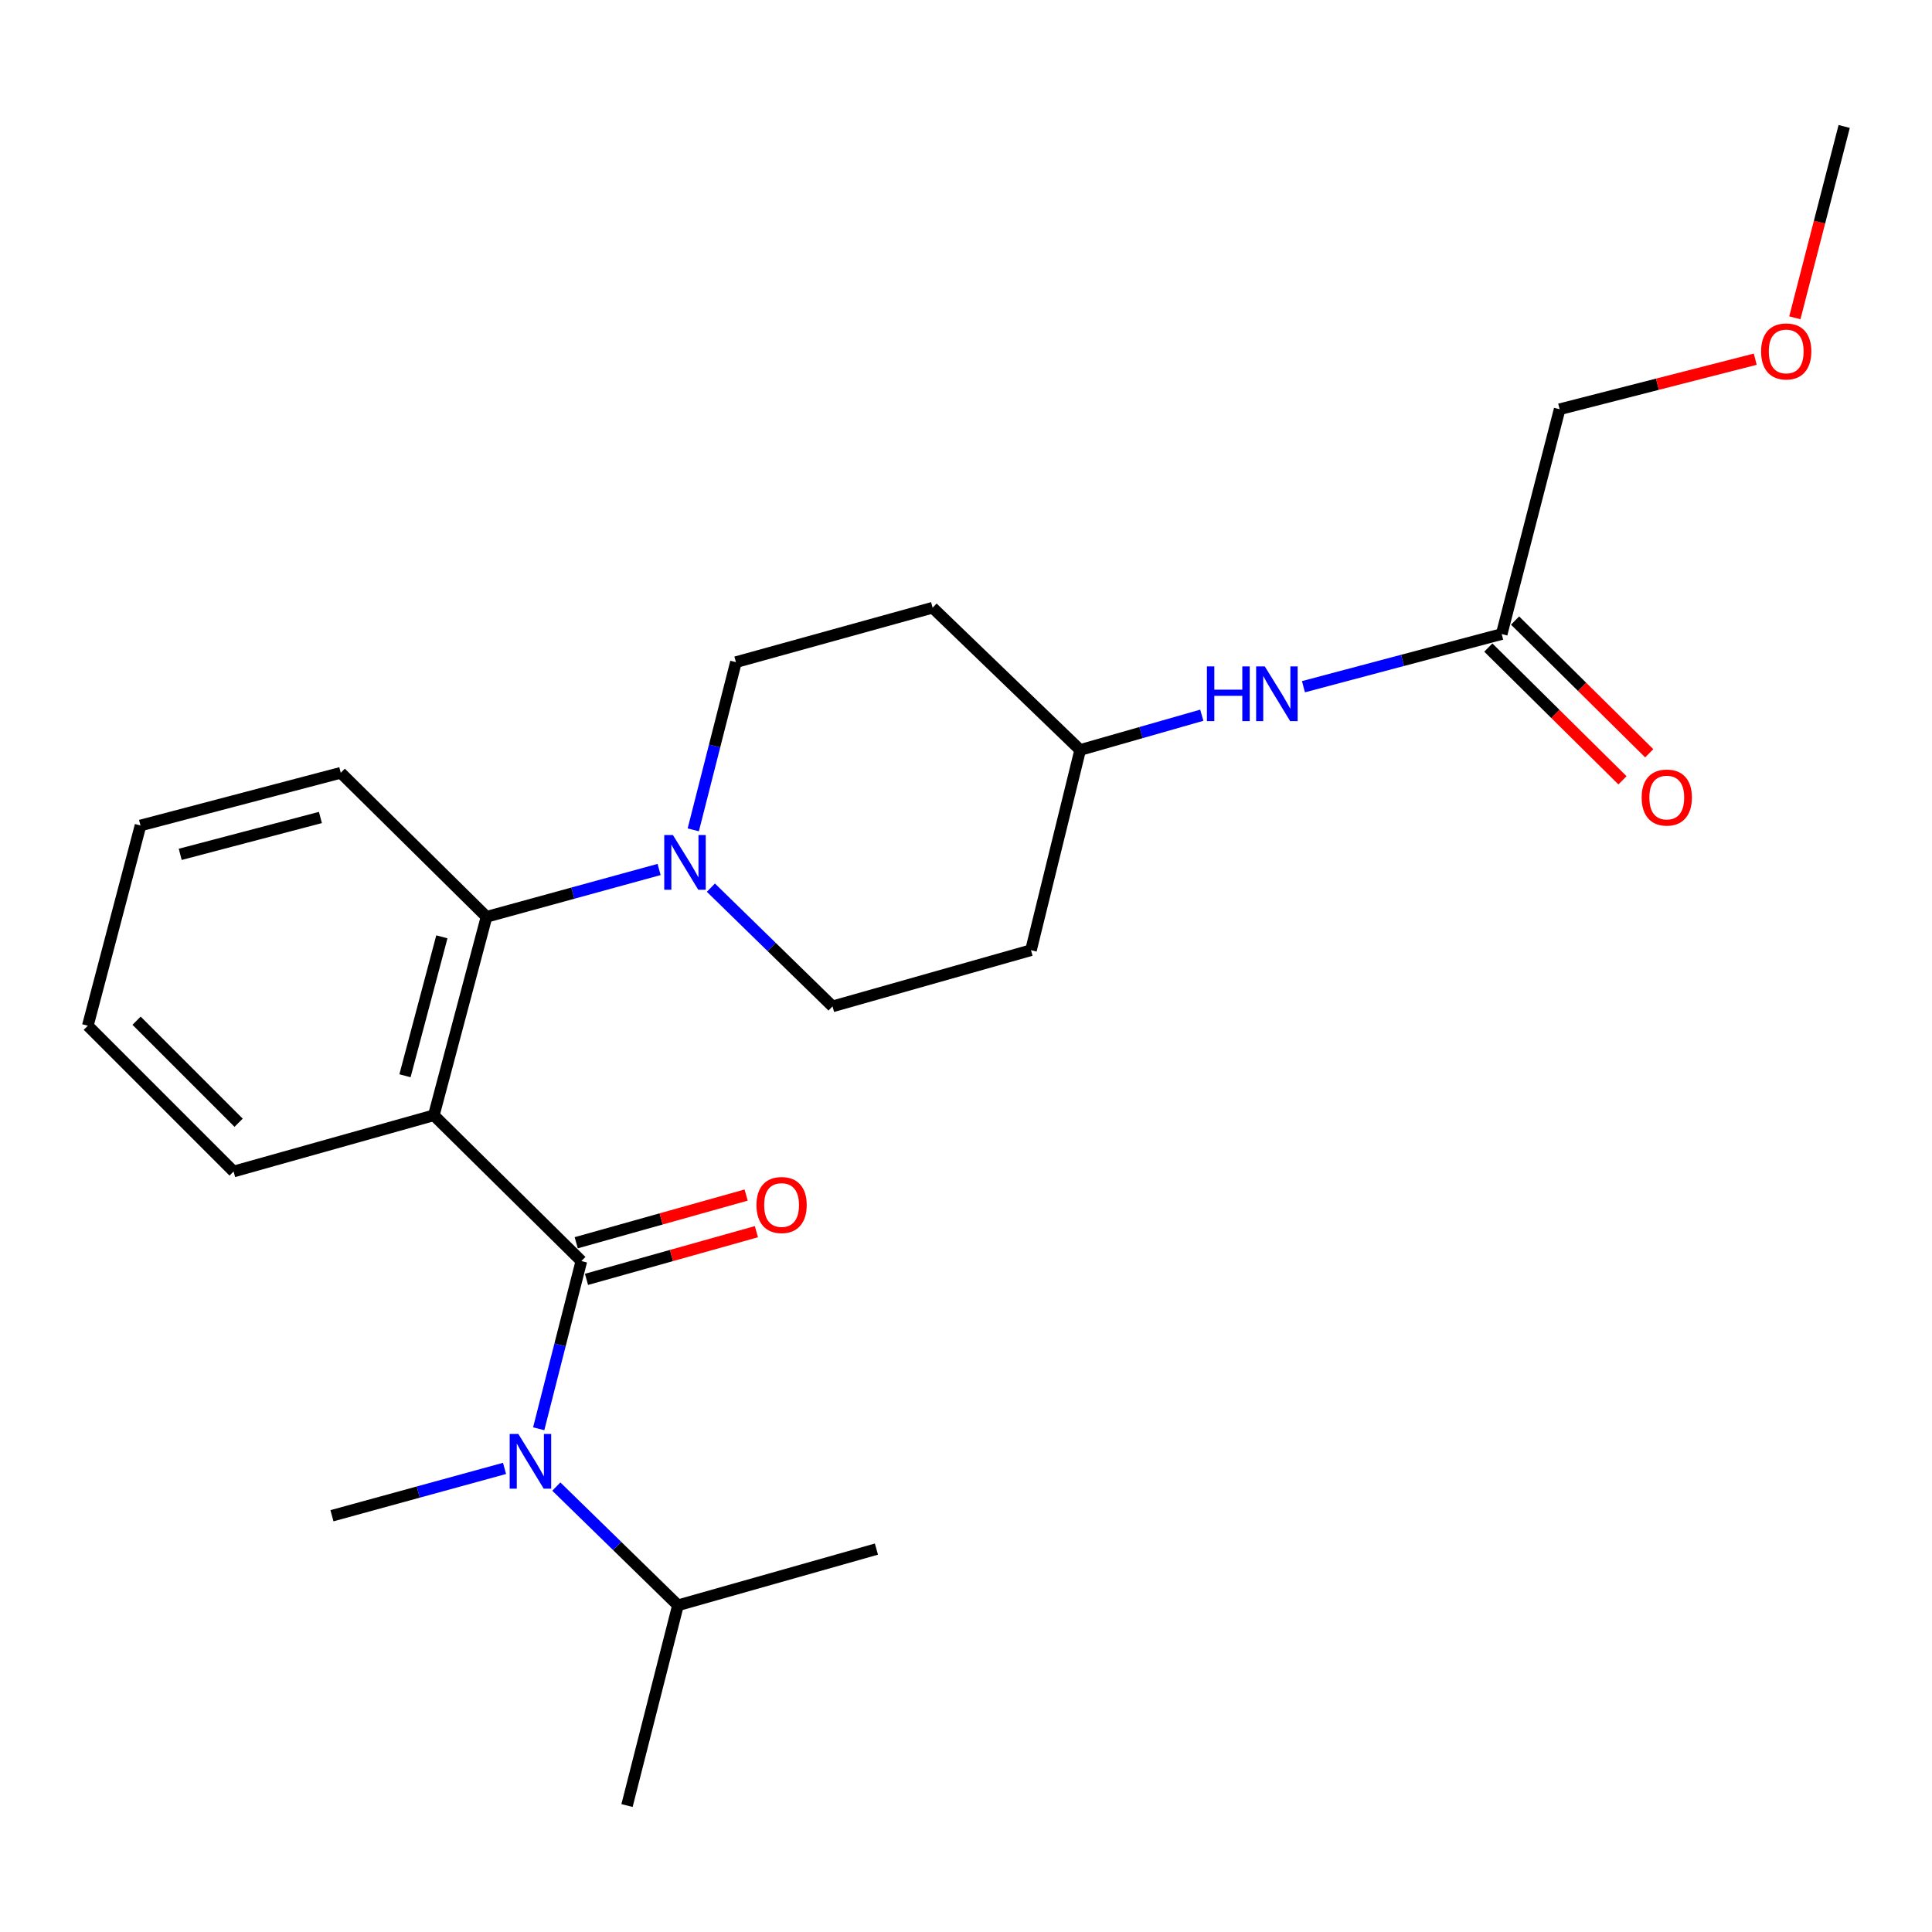 <?xml version='1.0' encoding='iso-8859-1'?>
<svg version='1.1' baseProfile='full'
              xmlns='http://www.w3.org/2000/svg'
                      xmlns:rdkit='http://www.rdkit.org/xml'
                      xmlns:xlink='http://www.w3.org/1999/xlink'
                  xml:space='preserve'
width='1000px' height='1000px' viewBox='0 0 1000 1000'>
<!-- END OF HEADER -->
<rect style='opacity:1.0;fill:#FFFFFF;stroke:none' width='1000' height='1000' x='0' y='0'> </rect>
<path class='bond-0' d='M 807.27,211.823 L 857.891,198.871' style='fill:none;fill-rule:evenodd;stroke:#000000;stroke-width:6px;stroke-linecap:butt;stroke-linejoin:miter;stroke-opacity:1' />
<path class='bond-0' d='M 857.891,198.871 L 908.513,185.918' style='fill:none;fill-rule:evenodd;stroke:#FF0000;stroke-width:6px;stroke-linecap:butt;stroke-linejoin:miter;stroke-opacity:1' />
<path class='bond-1' d='M 807.27,211.823 L 777.274,328.185' style='fill:none;fill-rule:evenodd;stroke:#000000;stroke-width:6px;stroke-linecap:butt;stroke-linejoin:miter;stroke-opacity:1' />
<path class='bond-2' d='M 674.662,355.437 L 725.968,341.811' style='fill:none;fill-rule:evenodd;stroke:#0000FF;stroke-width:6px;stroke-linecap:butt;stroke-linejoin:miter;stroke-opacity:1' />
<path class='bond-2' d='M 725.968,341.811 L 777.274,328.185' style='fill:none;fill-rule:evenodd;stroke:#000000;stroke-width:6px;stroke-linecap:butt;stroke-linejoin:miter;stroke-opacity:1' />
<path class='bond-3' d='M 622.045,370.196 L 590.569,379.192' style='fill:none;fill-rule:evenodd;stroke:#0000FF;stroke-width:6px;stroke-linecap:butt;stroke-linejoin:miter;stroke-opacity:1' />
<path class='bond-3' d='M 590.569,379.192 L 559.094,388.187' style='fill:none;fill-rule:evenodd;stroke:#000000;stroke-width:6px;stroke-linecap:butt;stroke-linejoin:miter;stroke-opacity:1' />
<path class='bond-4' d='M 770.352,335.182 L 805.074,369.534' style='fill:none;fill-rule:evenodd;stroke:#000000;stroke-width:6px;stroke-linecap:butt;stroke-linejoin:miter;stroke-opacity:1' />
<path class='bond-4' d='M 805.074,369.534 L 839.795,403.887' style='fill:none;fill-rule:evenodd;stroke:#FF0000;stroke-width:6px;stroke-linecap:butt;stroke-linejoin:miter;stroke-opacity:1' />
<path class='bond-4' d='M 784.196,321.189 L 818.918,355.542' style='fill:none;fill-rule:evenodd;stroke:#000000;stroke-width:6px;stroke-linecap:butt;stroke-linejoin:miter;stroke-opacity:1' />
<path class='bond-4' d='M 818.918,355.542 L 853.639,389.895' style='fill:none;fill-rule:evenodd;stroke:#FF0000;stroke-width:6px;stroke-linecap:butt;stroke-linejoin:miter;stroke-opacity:1' />
<path class='bond-5' d='M 929.007,164.493 L 941.776,114.974' style='fill:none;fill-rule:evenodd;stroke:#FF0000;stroke-width:6px;stroke-linecap:butt;stroke-linejoin:miter;stroke-opacity:1' />
<path class='bond-5' d='M 941.776,114.974 L 954.545,65.455' style='fill:none;fill-rule:evenodd;stroke:#000000;stroke-width:6px;stroke-linecap:butt;stroke-linejoin:miter;stroke-opacity:1' />
<path class='bond-6' d='M 350.909,830.901 L 319.432,800.177' style='fill:none;fill-rule:evenodd;stroke:#000000;stroke-width:6px;stroke-linecap:butt;stroke-linejoin:miter;stroke-opacity:1' />
<path class='bond-6' d='M 319.432,800.177 L 287.956,769.453' style='fill:none;fill-rule:evenodd;stroke:#0000FF;stroke-width:6px;stroke-linecap:butt;stroke-linejoin:miter;stroke-opacity:1' />
<path class='bond-7' d='M 350.909,830.901 L 324.544,934.545' style='fill:none;fill-rule:evenodd;stroke:#000000;stroke-width:6px;stroke-linecap:butt;stroke-linejoin:miter;stroke-opacity:1' />
<path class='bond-8' d='M 350.909,830.901 L 453.635,801.813' style='fill:none;fill-rule:evenodd;stroke:#000000;stroke-width:6px;stroke-linecap:butt;stroke-linejoin:miter;stroke-opacity:1' />
<path class='bond-9' d='M 300.913,652.722 L 289.871,696.127' style='fill:none;fill-rule:evenodd;stroke:#000000;stroke-width:6px;stroke-linecap:butt;stroke-linejoin:miter;stroke-opacity:1' />
<path class='bond-9' d='M 289.871,696.127 L 278.83,739.532' style='fill:none;fill-rule:evenodd;stroke:#0000FF;stroke-width:6px;stroke-linecap:butt;stroke-linejoin:miter;stroke-opacity:1' />
<path class='bond-10' d='M 303.572,662.197 L 347.544,649.855' style='fill:none;fill-rule:evenodd;stroke:#000000;stroke-width:6px;stroke-linecap:butt;stroke-linejoin:miter;stroke-opacity:1' />
<path class='bond-10' d='M 347.544,649.855 L 391.515,637.514' style='fill:none;fill-rule:evenodd;stroke:#FF0000;stroke-width:6px;stroke-linecap:butt;stroke-linejoin:miter;stroke-opacity:1' />
<path class='bond-10' d='M 298.253,643.246 L 342.224,630.904' style='fill:none;fill-rule:evenodd;stroke:#000000;stroke-width:6px;stroke-linecap:butt;stroke-linejoin:miter;stroke-opacity:1' />
<path class='bond-10' d='M 342.224,630.904 L 386.196,618.562' style='fill:none;fill-rule:evenodd;stroke:#FF0000;stroke-width:6px;stroke-linecap:butt;stroke-linejoin:miter;stroke-opacity:1' />
<path class='bond-11' d='M 300.913,652.722 L 224.552,577.268' style='fill:none;fill-rule:evenodd;stroke:#000000;stroke-width:6px;stroke-linecap:butt;stroke-linejoin:miter;stroke-opacity:1' />
<path class='bond-12' d='M 261.145,760.043 L 216.484,772.294' style='fill:none;fill-rule:evenodd;stroke:#0000FF;stroke-width:6px;stroke-linecap:butt;stroke-linejoin:miter;stroke-opacity:1' />
<path class='bond-12' d='M 216.484,772.294 L 171.822,784.546' style='fill:none;fill-rule:evenodd;stroke:#000000;stroke-width:6px;stroke-linecap:butt;stroke-linejoin:miter;stroke-opacity:1' />
<path class='bond-13' d='M 358.833,429.529 L 369.874,386.129' style='fill:none;fill-rule:evenodd;stroke:#0000FF;stroke-width:6px;stroke-linecap:butt;stroke-linejoin:miter;stroke-opacity:1' />
<path class='bond-13' d='M 369.874,386.129 L 380.915,342.729' style='fill:none;fill-rule:evenodd;stroke:#000000;stroke-width:6px;stroke-linecap:butt;stroke-linejoin:miter;stroke-opacity:1' />
<path class='bond-14' d='M 341.147,450.039 L 296.486,462.291' style='fill:none;fill-rule:evenodd;stroke:#0000FF;stroke-width:6px;stroke-linecap:butt;stroke-linejoin:miter;stroke-opacity:1' />
<path class='bond-14' d='M 296.486,462.291 L 251.825,474.543' style='fill:none;fill-rule:evenodd;stroke:#000000;stroke-width:6px;stroke-linecap:butt;stroke-linejoin:miter;stroke-opacity:1' />
<path class='bond-15' d='M 367.958,459.452 L 399.435,490.18' style='fill:none;fill-rule:evenodd;stroke:#0000FF;stroke-width:6px;stroke-linecap:butt;stroke-linejoin:miter;stroke-opacity:1' />
<path class='bond-15' d='M 399.435,490.18 L 430.911,520.908' style='fill:none;fill-rule:evenodd;stroke:#000000;stroke-width:6px;stroke-linecap:butt;stroke-linejoin:miter;stroke-opacity:1' />
<path class='bond-16' d='M 176.382,399.997 L 72.727,427.27' style='fill:none;fill-rule:evenodd;stroke:#000000;stroke-width:6px;stroke-linecap:butt;stroke-linejoin:miter;stroke-opacity:1' />
<path class='bond-16' d='M 165.842,423.124 L 93.284,442.214' style='fill:none;fill-rule:evenodd;stroke:#000000;stroke-width:6px;stroke-linecap:butt;stroke-linejoin:miter;stroke-opacity:1' />
<path class='bond-17' d='M 176.382,399.997 L 251.825,474.543' style='fill:none;fill-rule:evenodd;stroke:#000000;stroke-width:6px;stroke-linecap:butt;stroke-linejoin:miter;stroke-opacity:1' />
<path class='bond-18' d='M 72.727,427.27 L 45.455,530.914' style='fill:none;fill-rule:evenodd;stroke:#000000;stroke-width:6px;stroke-linecap:butt;stroke-linejoin:miter;stroke-opacity:1' />
<path class='bond-19' d='M 45.455,530.914 L 120.908,606.367' style='fill:none;fill-rule:evenodd;stroke:#000000;stroke-width:6px;stroke-linecap:butt;stroke-linejoin:miter;stroke-opacity:1' />
<path class='bond-19' d='M 70.691,528.314 L 123.508,581.131' style='fill:none;fill-rule:evenodd;stroke:#000000;stroke-width:6px;stroke-linecap:butt;stroke-linejoin:miter;stroke-opacity:1' />
<path class='bond-20' d='M 120.908,606.367 L 224.552,577.268' style='fill:none;fill-rule:evenodd;stroke:#000000;stroke-width:6px;stroke-linecap:butt;stroke-linejoin:miter;stroke-opacity:1' />
<path class='bond-21' d='M 224.552,577.268 L 251.825,474.543' style='fill:none;fill-rule:evenodd;stroke:#000000;stroke-width:6px;stroke-linecap:butt;stroke-linejoin:miter;stroke-opacity:1' />
<path class='bond-21' d='M 209.619,556.809 L 228.709,484.901' style='fill:none;fill-rule:evenodd;stroke:#000000;stroke-width:6px;stroke-linecap:butt;stroke-linejoin:miter;stroke-opacity:1' />
<path class='bond-22' d='M 559.094,388.187 L 482.722,314.549' style='fill:none;fill-rule:evenodd;stroke:#000000;stroke-width:6px;stroke-linecap:butt;stroke-linejoin:miter;stroke-opacity:1' />
<path class='bond-23' d='M 559.094,388.187 L 533.637,491.82' style='fill:none;fill-rule:evenodd;stroke:#000000;stroke-width:6px;stroke-linecap:butt;stroke-linejoin:miter;stroke-opacity:1' />
<path class='bond-24' d='M 482.722,314.549 L 380.915,342.729' style='fill:none;fill-rule:evenodd;stroke:#000000;stroke-width:6px;stroke-linecap:butt;stroke-linejoin:miter;stroke-opacity:1' />
<path class='bond-25' d='M 430.911,520.908 L 533.637,491.82' style='fill:none;fill-rule:evenodd;stroke:#000000;stroke-width:6px;stroke-linecap:butt;stroke-linejoin:miter;stroke-opacity:1' />
<path  class='atom-1' d='M 624.692 344.928
L 628.532 344.928
L 628.532 356.968
L 643.012 356.968
L 643.012 344.928
L 646.852 344.928
L 646.852 373.248
L 643.012 373.248
L 643.012 360.168
L 628.532 360.168
L 628.532 373.248
L 624.692 373.248
L 624.692 344.928
' fill='#0000FF'/>
<path  class='atom-1' d='M 654.652 344.928
L 663.932 359.928
Q 664.852 361.408, 666.332 364.088
Q 667.812 366.768, 667.892 366.928
L 667.892 344.928
L 671.652 344.928
L 671.652 373.248
L 667.772 373.248
L 657.812 356.848
Q 656.652 354.928, 655.412 352.728
Q 654.212 350.528, 653.852 349.848
L 653.852 373.248
L 650.172 373.248
L 650.172 344.928
L 654.652 344.928
' fill='#0000FF'/>
<path  class='atom-3' d='M 849.722 412.806
Q 849.722 406.006, 853.082 402.206
Q 856.442 398.406, 862.722 398.406
Q 869.002 398.406, 872.362 402.206
Q 875.722 406.006, 875.722 412.806
Q 875.722 419.686, 872.322 423.606
Q 868.922 427.486, 862.722 427.486
Q 856.482 427.486, 853.082 423.606
Q 849.722 419.726, 849.722 412.806
M 862.722 424.286
Q 867.042 424.286, 869.362 421.406
Q 871.722 418.486, 871.722 412.806
Q 871.722 407.246, 869.362 404.446
Q 867.042 401.606, 862.722 401.606
Q 858.402 401.606, 856.042 404.406
Q 853.722 407.206, 853.722 412.806
Q 853.722 418.526, 856.042 421.406
Q 858.402 424.286, 862.722 424.286
' fill='#FF0000'/>
<path  class='atom-4' d='M 911.539 181.897
Q 911.539 175.097, 914.899 171.297
Q 918.259 167.497, 924.539 167.497
Q 930.819 167.497, 934.179 171.297
Q 937.539 175.097, 937.539 181.897
Q 937.539 188.777, 934.139 192.697
Q 930.739 196.577, 924.539 196.577
Q 918.299 196.577, 914.899 192.697
Q 911.539 188.817, 911.539 181.897
M 924.539 193.377
Q 928.859 193.377, 931.179 190.497
Q 933.539 187.577, 933.539 181.897
Q 933.539 176.337, 931.179 173.537
Q 928.859 170.697, 924.539 170.697
Q 920.219 170.697, 917.859 173.497
Q 915.539 176.297, 915.539 181.897
Q 915.539 187.617, 917.859 190.497
Q 920.219 193.377, 924.539 193.377
' fill='#FF0000'/>
<path  class='atom-7' d='M 268.288 742.206
L 277.568 757.206
Q 278.488 758.686, 279.968 761.366
Q 281.448 764.046, 281.528 764.206
L 281.528 742.206
L 285.288 742.206
L 285.288 770.526
L 281.408 770.526
L 271.448 754.126
Q 270.288 752.206, 269.048 750.006
Q 267.848 747.806, 267.488 747.126
L 267.488 770.526
L 263.808 770.526
L 263.808 742.206
L 268.288 742.206
' fill='#0000FF'/>
<path  class='atom-8' d='M 391.546 623.714
Q 391.546 616.914, 394.906 613.114
Q 398.266 609.314, 404.546 609.314
Q 410.826 609.314, 414.186 613.114
Q 417.546 616.914, 417.546 623.714
Q 417.546 630.594, 414.146 634.514
Q 410.746 638.394, 404.546 638.394
Q 398.306 638.394, 394.906 634.514
Q 391.546 630.634, 391.546 623.714
M 404.546 635.194
Q 408.866 635.194, 411.186 632.314
Q 413.546 629.394, 413.546 623.714
Q 413.546 618.154, 411.186 615.354
Q 408.866 612.514, 404.546 612.514
Q 400.226 612.514, 397.866 615.314
Q 395.546 618.114, 395.546 623.714
Q 395.546 629.434, 397.866 632.314
Q 400.226 635.194, 404.546 635.194
' fill='#FF0000'/>
<path  class='atom-10' d='M 348.29 432.203
L 357.57 447.203
Q 358.49 448.683, 359.97 451.363
Q 361.45 454.043, 361.53 454.203
L 361.53 432.203
L 365.29 432.203
L 365.29 460.523
L 361.41 460.523
L 351.45 444.123
Q 350.29 442.203, 349.05 440.003
Q 347.85 437.803, 347.49 437.123
L 347.49 460.523
L 343.81 460.523
L 343.81 432.203
L 348.29 432.203
' fill='#0000FF'/>
</svg>
